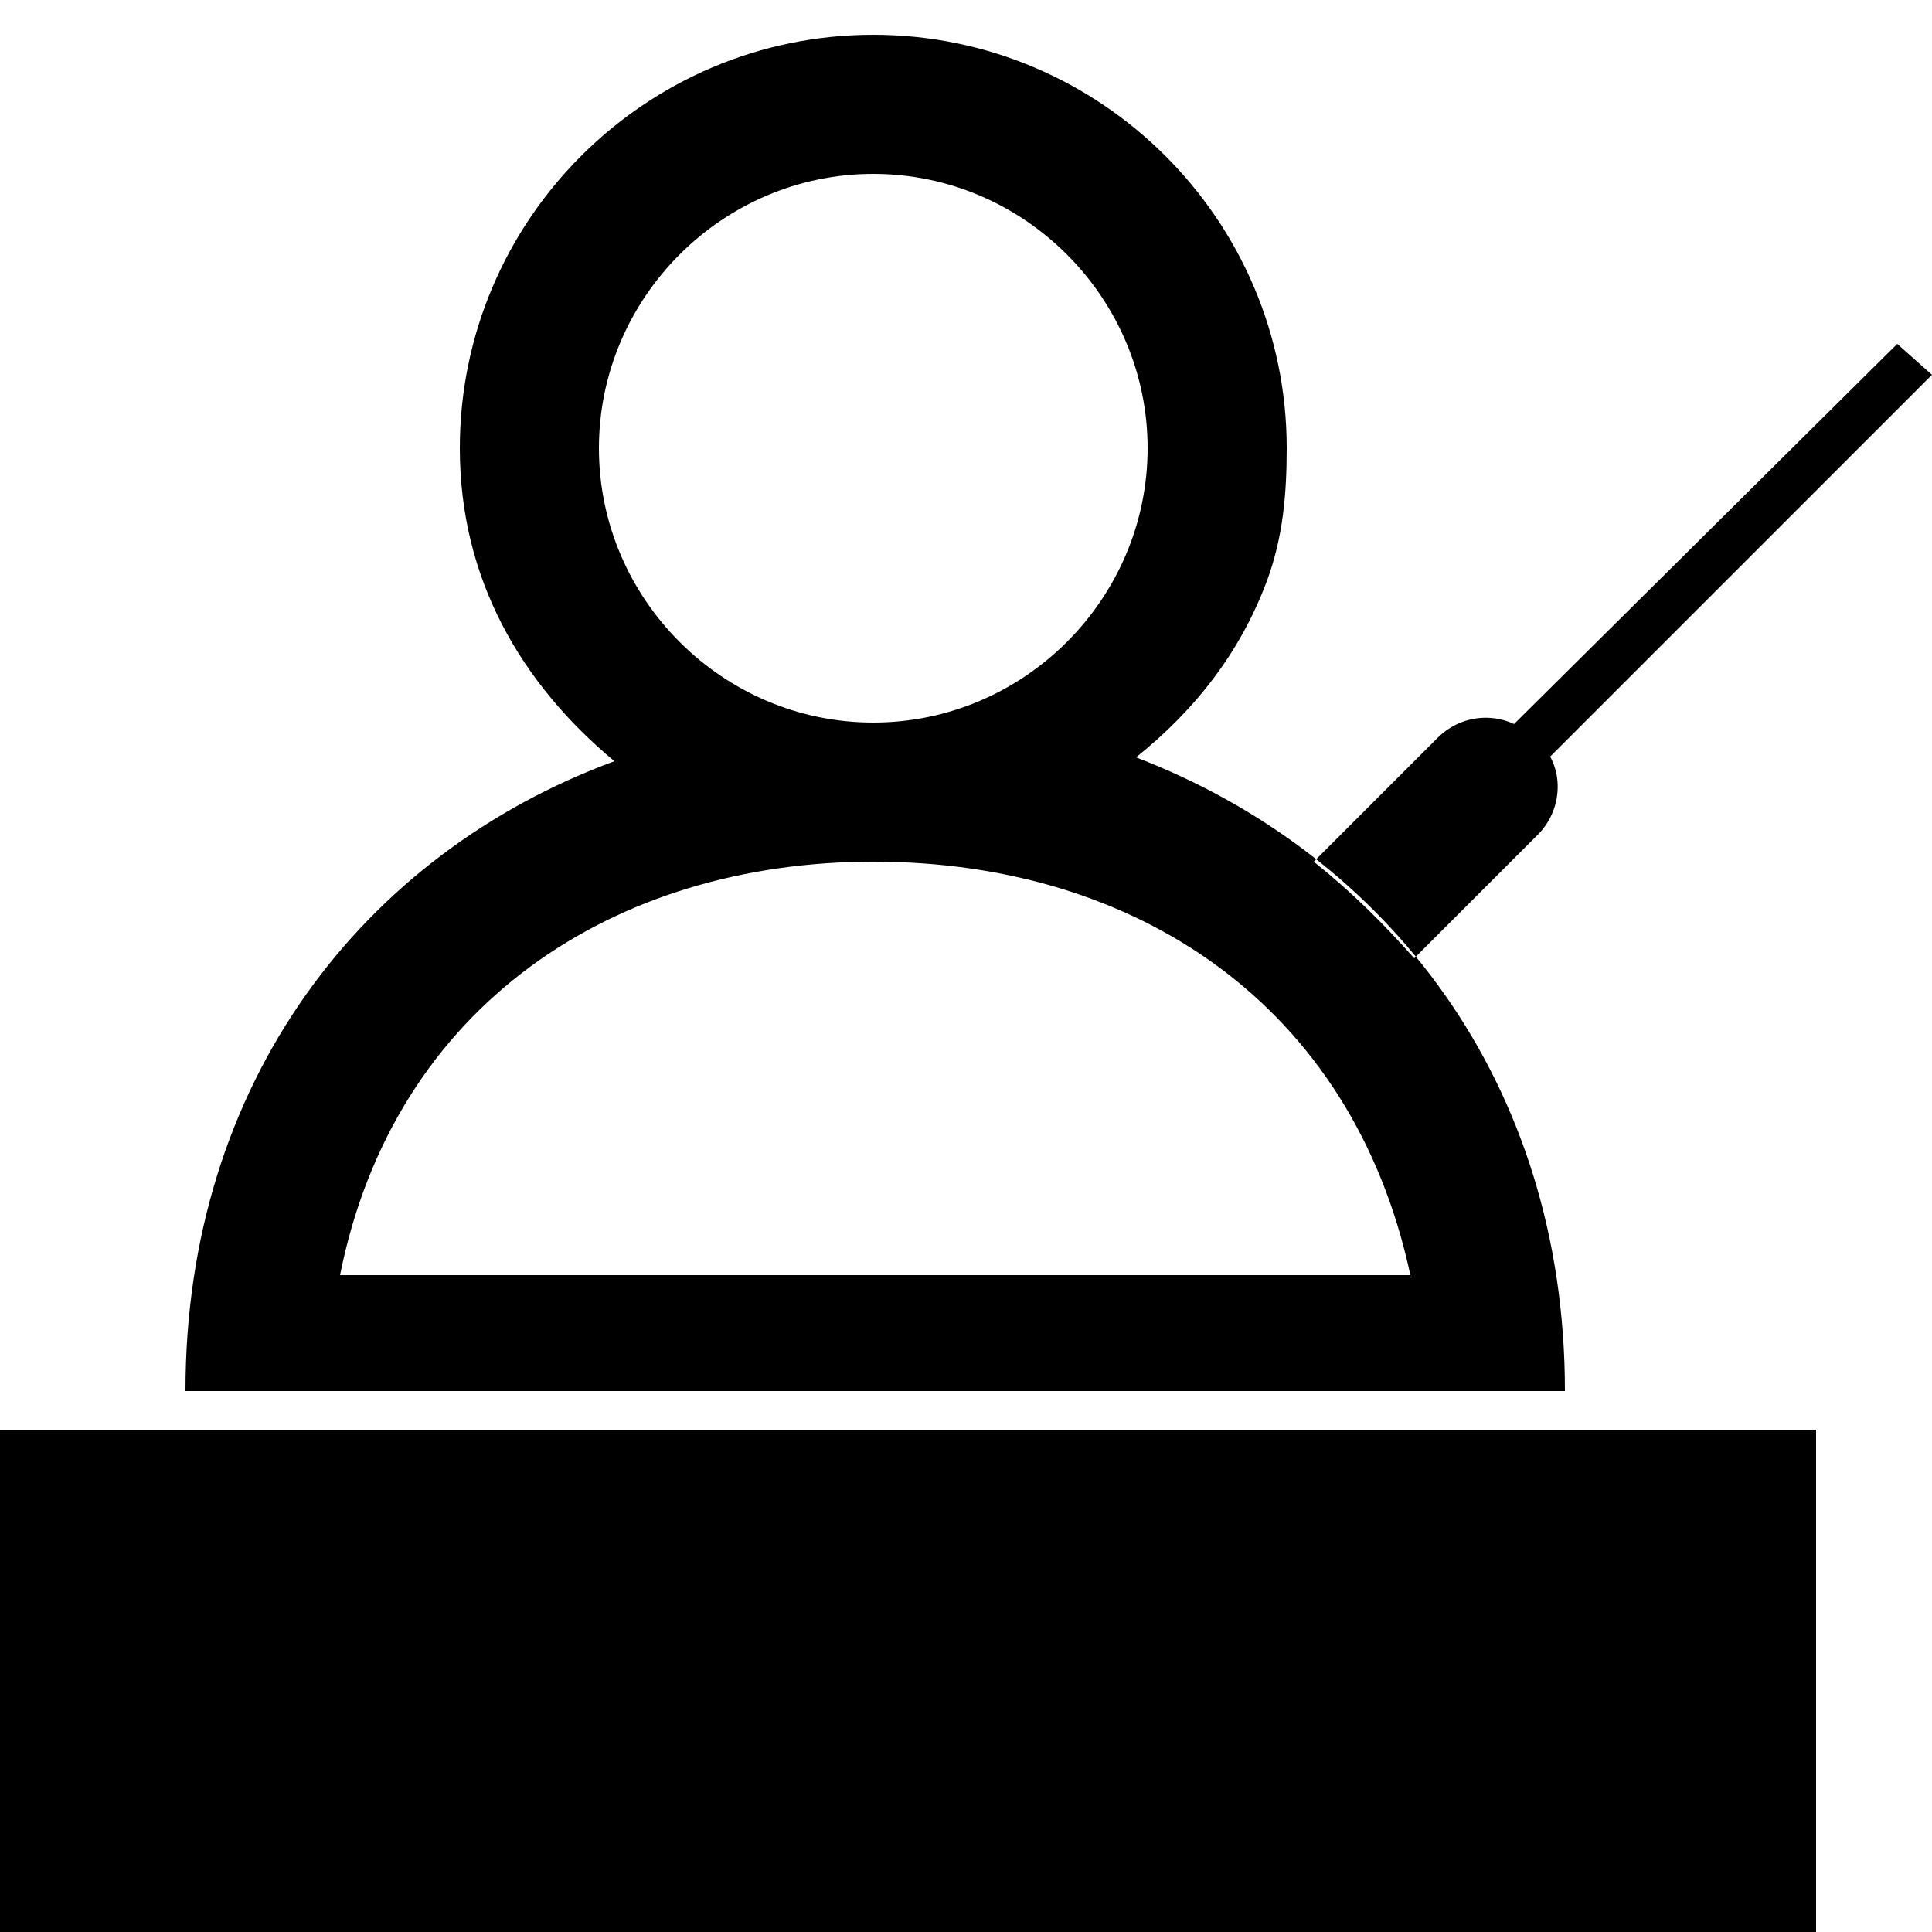 <?xml version="1.0" encoding="UTF-8"?> <svg xmlns="http://www.w3.org/2000/svg" version="1.1" width="32" height="32" viewBox="0 0 32 32"><title>professor</title><path d="M20.992 9.6c0.256-0.704 0.32-1.408 0.32-2.176 0-3.776-3.072-6.848-6.848-6.848s-6.848 3.072-6.848 6.848c0 2.176 1.024 3.904 2.56 5.184-4.16 1.536-7.104 5.312-7.104 10.432h22.848c0-5.12-2.944-8.896-7.104-10.496 0.96-0.768 1.728-1.728 2.176-2.944M9.92 7.424c0-2.496 2.048-4.544 4.544-4.544s4.544 2.048 4.544 4.544-2.048 4.544-4.544 4.544-4.544-2.048-4.544-4.544zM14.464 14.272c4.352 0 7.936 2.368 8.896 6.848h-17.728c0.896-4.48 4.544-6.848 8.832-6.848zM30.080 32h-30.080v-8.32h30.080v8.32zM25.472 13.824l-2.048 2.048c-0.512-0.576-1.024-1.088-1.664-1.6l2.048-2.048c0.448-0.448 1.152-0.448 1.6 0v0c0.512 0.384 0.512 1.152 0.064 1.6zM23.936 14.272l-0.576-0.576 8.064-8 0.576 0.512-8.064 8.064z"></path></svg> 
